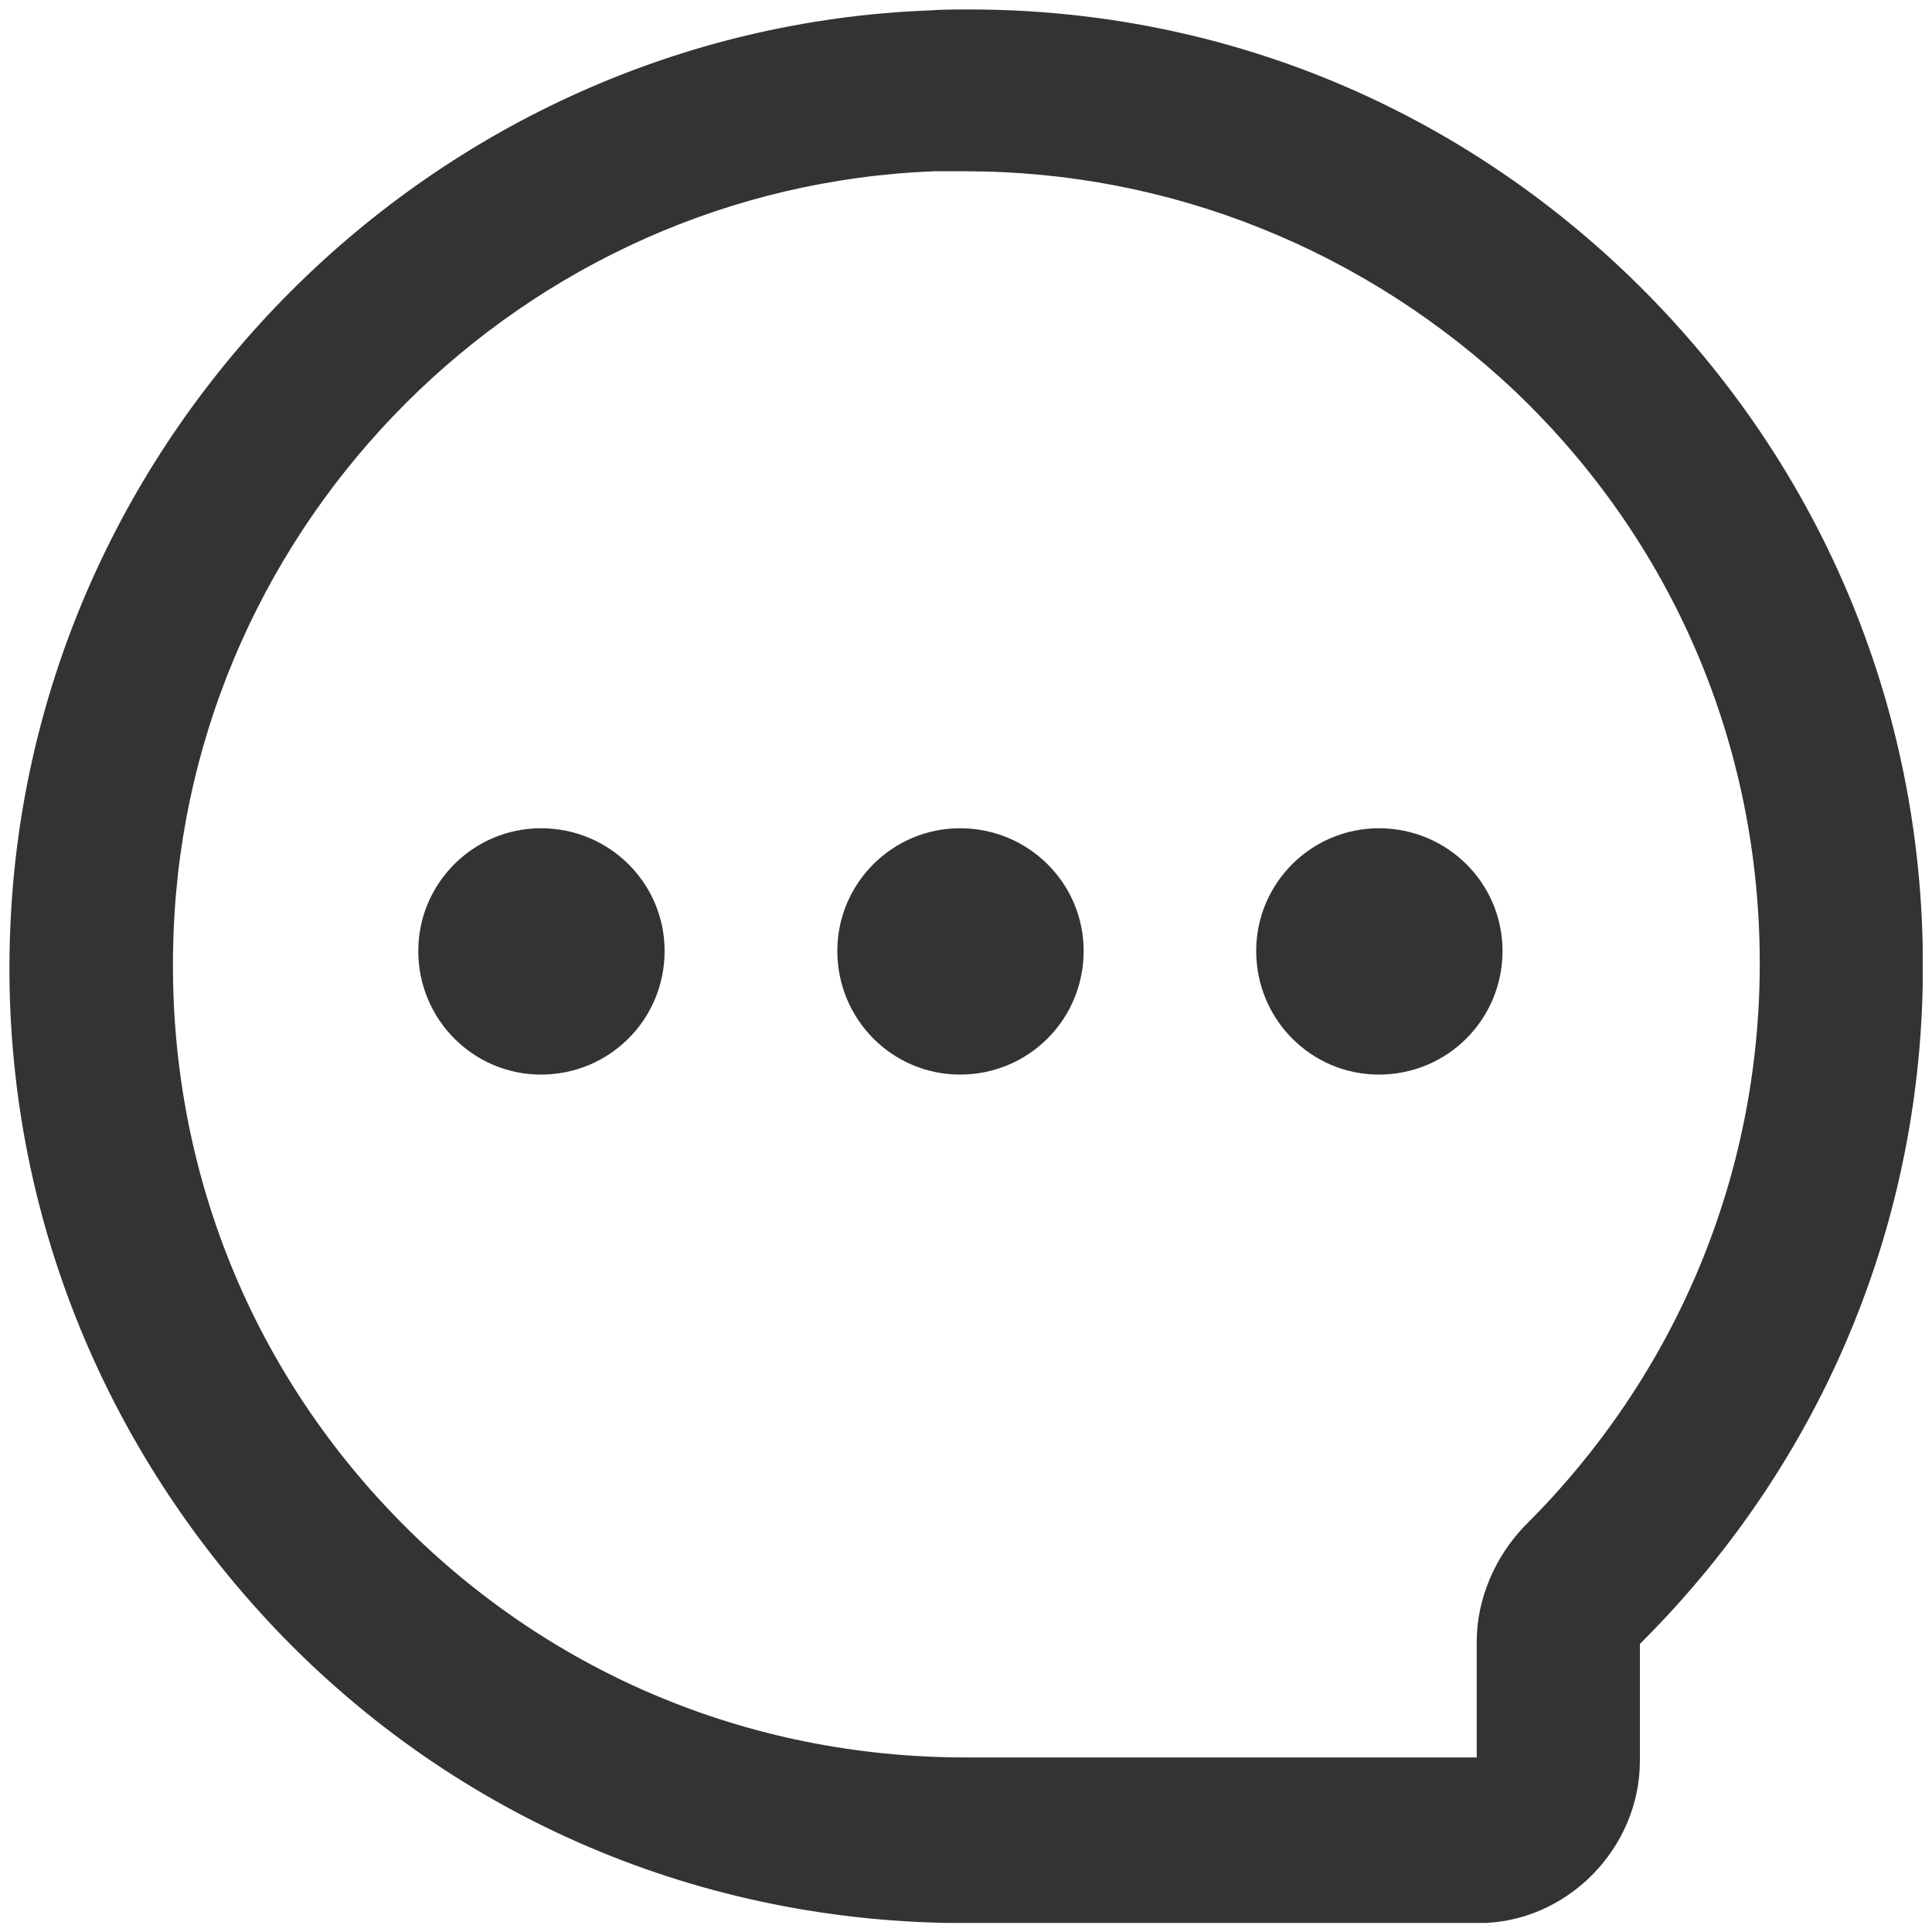 <svg xmlns="http://www.w3.org/2000/svg" width="20" height="20" viewBox="0 0 20 20" fill="none">
  <g clip-path="url(#clip0_8418_10789)">
    <path fill-rule="evenodd" clip-rule="evenodd" d="M10.036 0.098C9.896 0.098 9.756 0.098 9.616 0.108C4.486 0.308 0.306 4.488 0.106 9.618C-0.004 12.308 0.976 14.888 2.856 16.868C4.726 18.828 7.266 19.908 9.996 19.908H15.306C16.216 19.908 16.976 19.138 16.976 18.228V17.018L16.996 16.998C18.876 15.118 19.906 12.638 19.906 9.998C19.906 7.288 18.826 4.748 16.866 2.858C15.006 1.068 12.596 0.098 10.036 0.098ZM9.677 1.773C5.417 1.933 1.957 5.393 1.797 9.653C1.707 11.923 2.517 14.063 4.077 15.683C5.637 17.303 7.737 18.193 9.997 18.193H15.287V16.993C15.287 16.553 15.477 16.113 15.787 15.793C17.357 14.233 18.217 12.163 18.217 9.973C18.217 7.713 17.317 5.613 15.697 4.063C14.137 2.583 12.107 1.773 9.997 1.773H9.677Z" fill="#333333"/>
    <path fill-rule="evenodd" clip-rule="evenodd" d="M6.88 9.844C6.88 9.144 6.31 8.574 5.6 8.574C4.9 8.574 4.33 9.144 4.33 9.844C4.33 10.554 4.9 11.124 5.6 11.124C6.31 11.124 6.88 10.554 6.88 9.844Z" fill="#333333"/>
    <path fill-rule="evenodd" clip-rule="evenodd" d="M11.218 9.844C11.218 9.144 10.648 8.574 9.938 8.574C9.238 8.574 8.668 9.144 8.668 9.844C8.668 10.554 9.238 11.124 9.938 11.124C10.648 11.124 11.218 10.554 11.218 9.844Z" fill="#333333"/>
    <path fill-rule="evenodd" clip-rule="evenodd" d="M15.554 9.844C15.554 9.144 14.984 8.574 14.274 8.574C13.574 8.574 13.004 9.144 13.004 9.844C13.004 10.554 13.574 11.124 14.274 11.124C14.984 11.124 15.554 10.554 15.554 9.844Z" fill="#333333"/>
  </g>
  <defs>
    <clipPath id="clip0_8418_10789">
      <rect width="19.808" height="19.808" fill="white" transform="translate(0.096 0.098)"/>
    </clipPath>
  </defs>
</svg>
